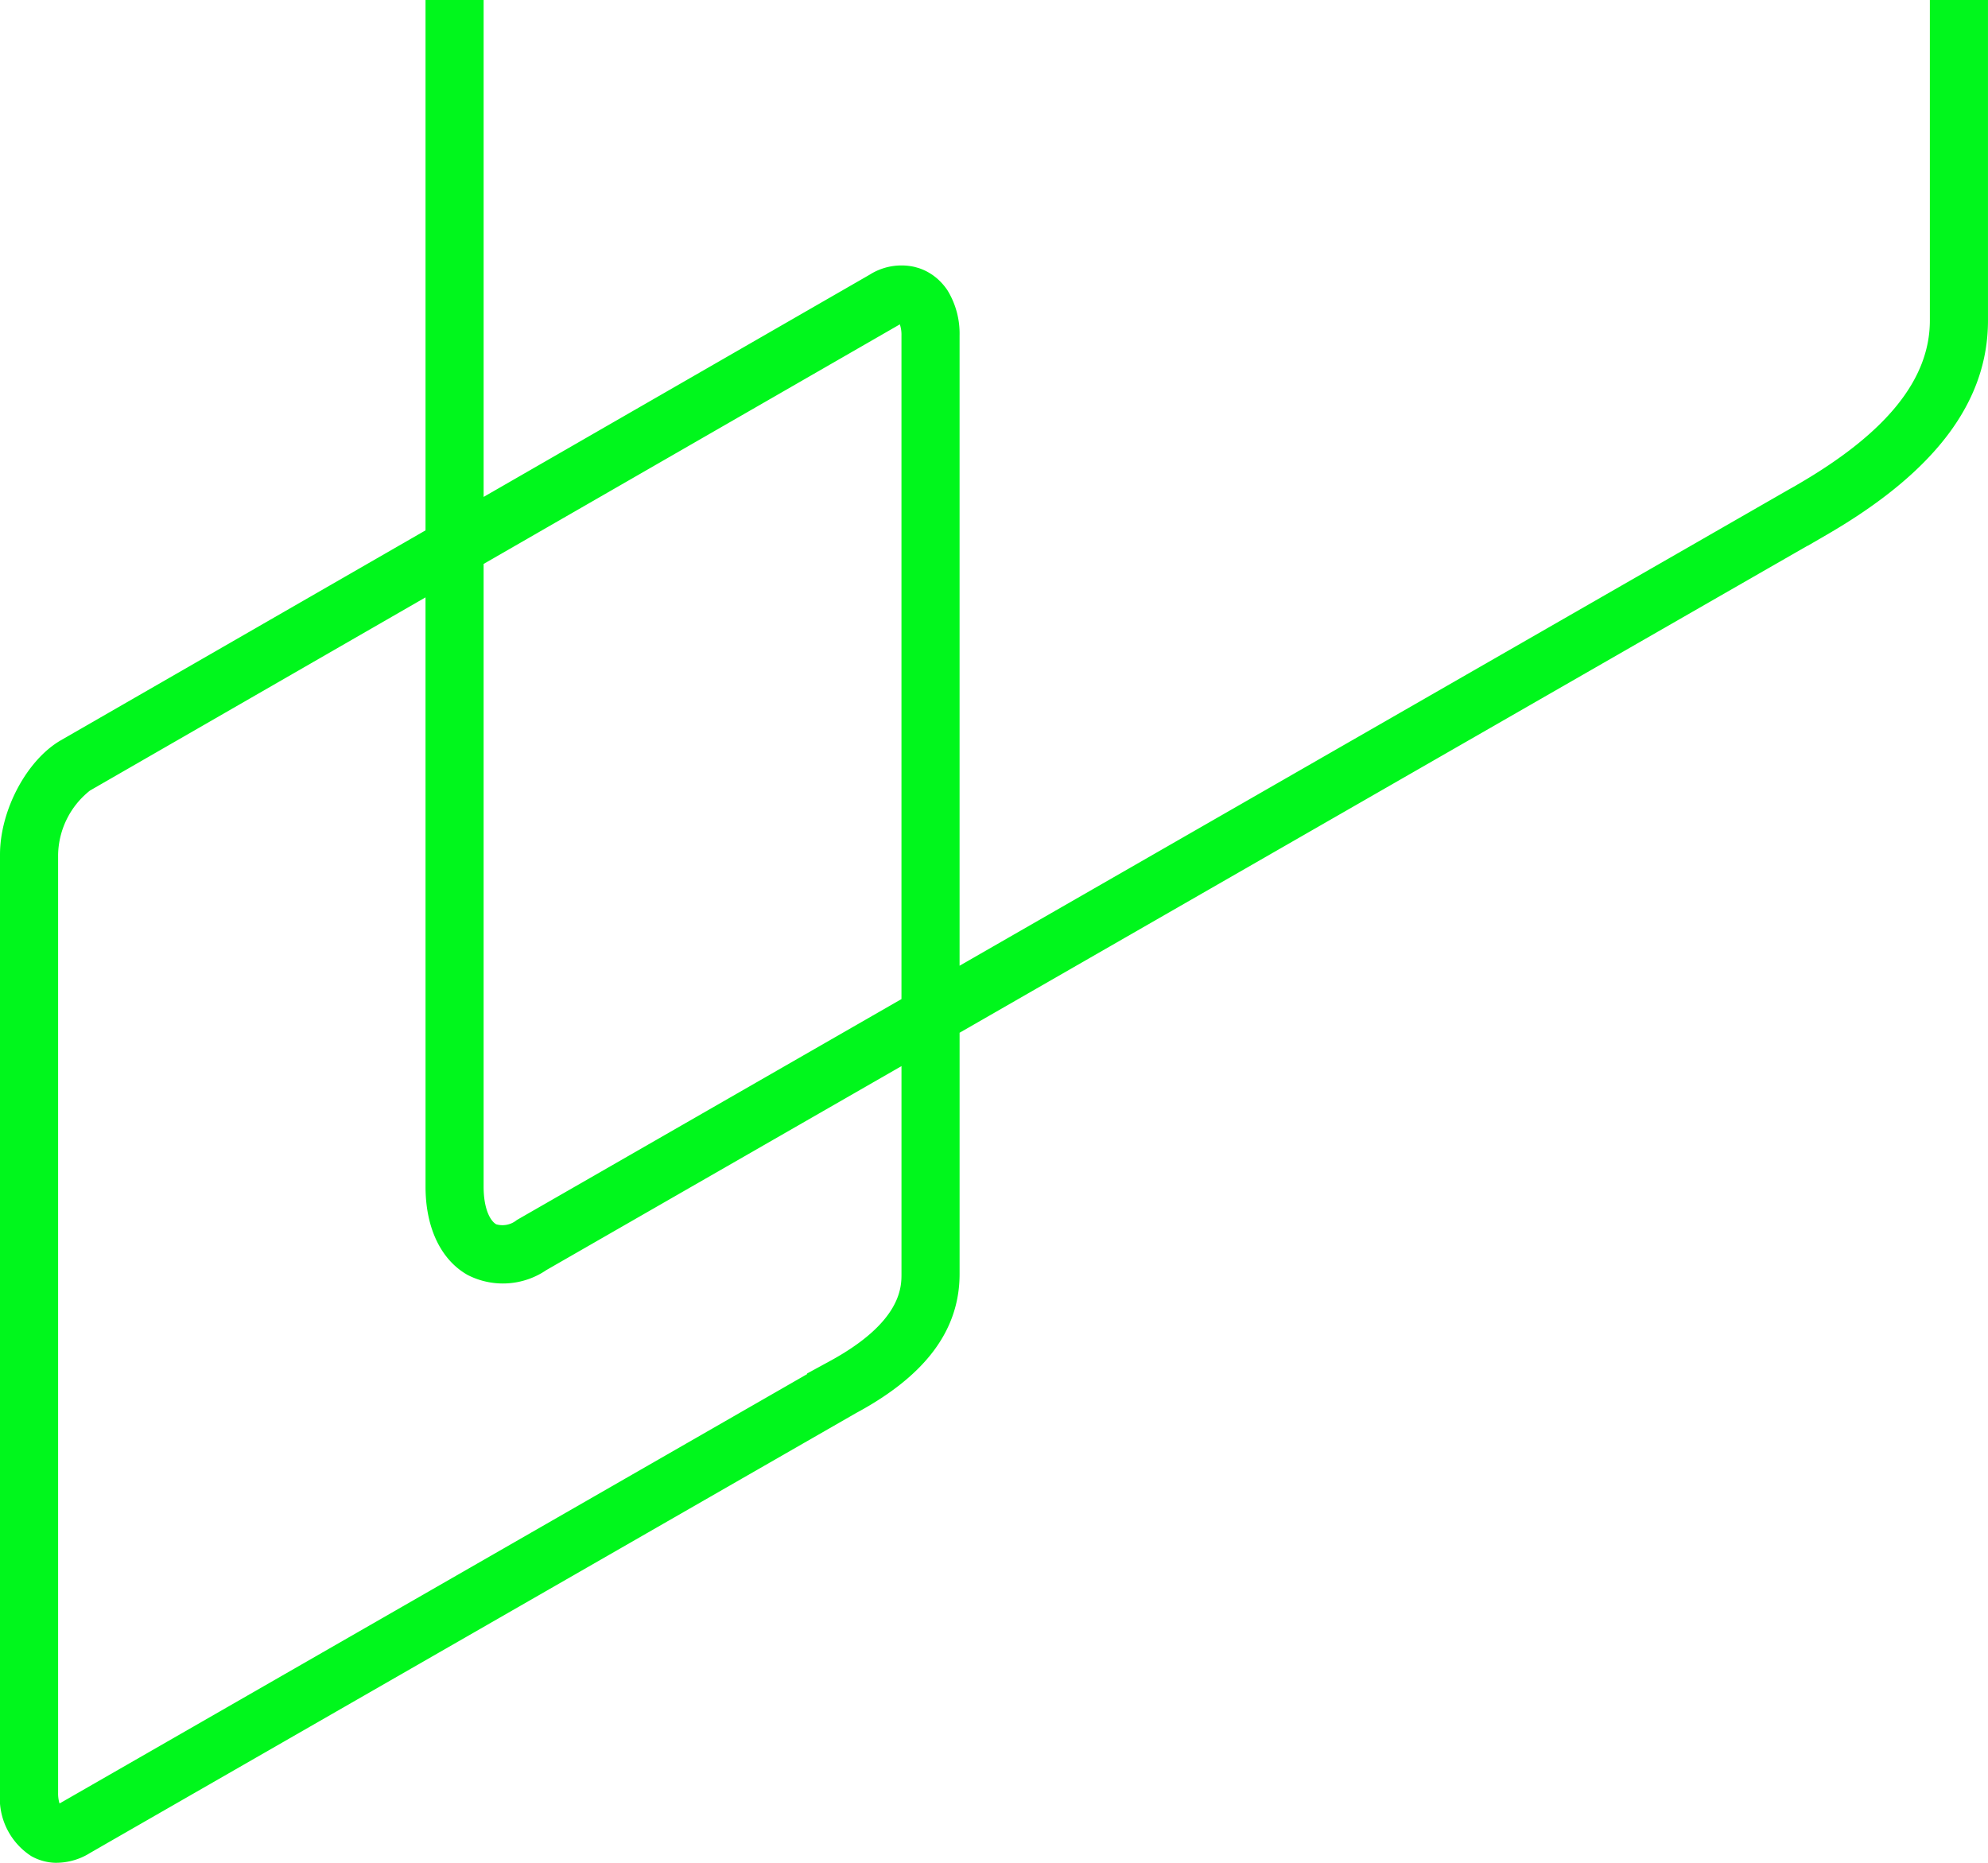 <svg xmlns="http://www.w3.org/2000/svg" width="155.319" height="145.55" viewBox="0 0 155.319 145.55">
  <path id="Caminho_878" data-name="Caminho 878" d="M396.765,155.757a4.052,4.052,0,0,1-2.011-.523,5.375,5.375,0,0,1-2.443-4.931V76.983c0-3.467,2.089-7.393,4.757-8.936l28.488-16.4V10.207h4.54V49.033l30.161-17.364a4.646,4.646,0,0,1,3.5-.609l.317.088c.094.03.184.064.274.1a3.932,3.932,0,0,1,.45.214c.163.094.246.146.328.2l.082.057c.107.079.16.12.215.164.03.024.088.072.144.122a4.606,4.606,0,0,1,.761.875l.075.123a6.471,6.471,0,0,1,.878,3.418V85.664l64.375-36.973c.374-.214.648-.371.868-.491l.248-.148c6.943-4.028,10.316-8.218,10.316-12.808V10.207h4.541V35.244c0,6.35-4.115,11.824-12.579,16.735l-1.523.883-.007-.007c-6.185,3.549-30.289,17.394-53.375,30.655L467.282,90.9v18.846c0,4.373-2.634,7.922-8.05,10.849-.366.206-21.7,12.461-58.509,33.6l-1.388.8a4.99,4.99,0,0,1-2.57.759m28.79-98.871L399.337,71.979a6.548,6.548,0,0,0-2.486,5V150.3a2.655,2.655,0,0,0,.111.822l.059-.034,58.358-33.52-.023-.037,1.716-.935c5.67-3.063,5.67-5.817,5.67-6.854V93.507L435,109.442a6.029,6.029,0,0,1-6.143.39c-2.1-1.177-3.3-3.694-3.3-6.905Zm4.54-2.614v48.654c0,1.766.532,2.691.986,2.945a1.76,1.76,0,0,0,1.608-.335l30.052-17.264V36.426a2.581,2.581,0,0,0-.126-.875l-.061.035Z" transform="translate(-392.311 -10.207)" fill="#00f71c"/>
</svg>
